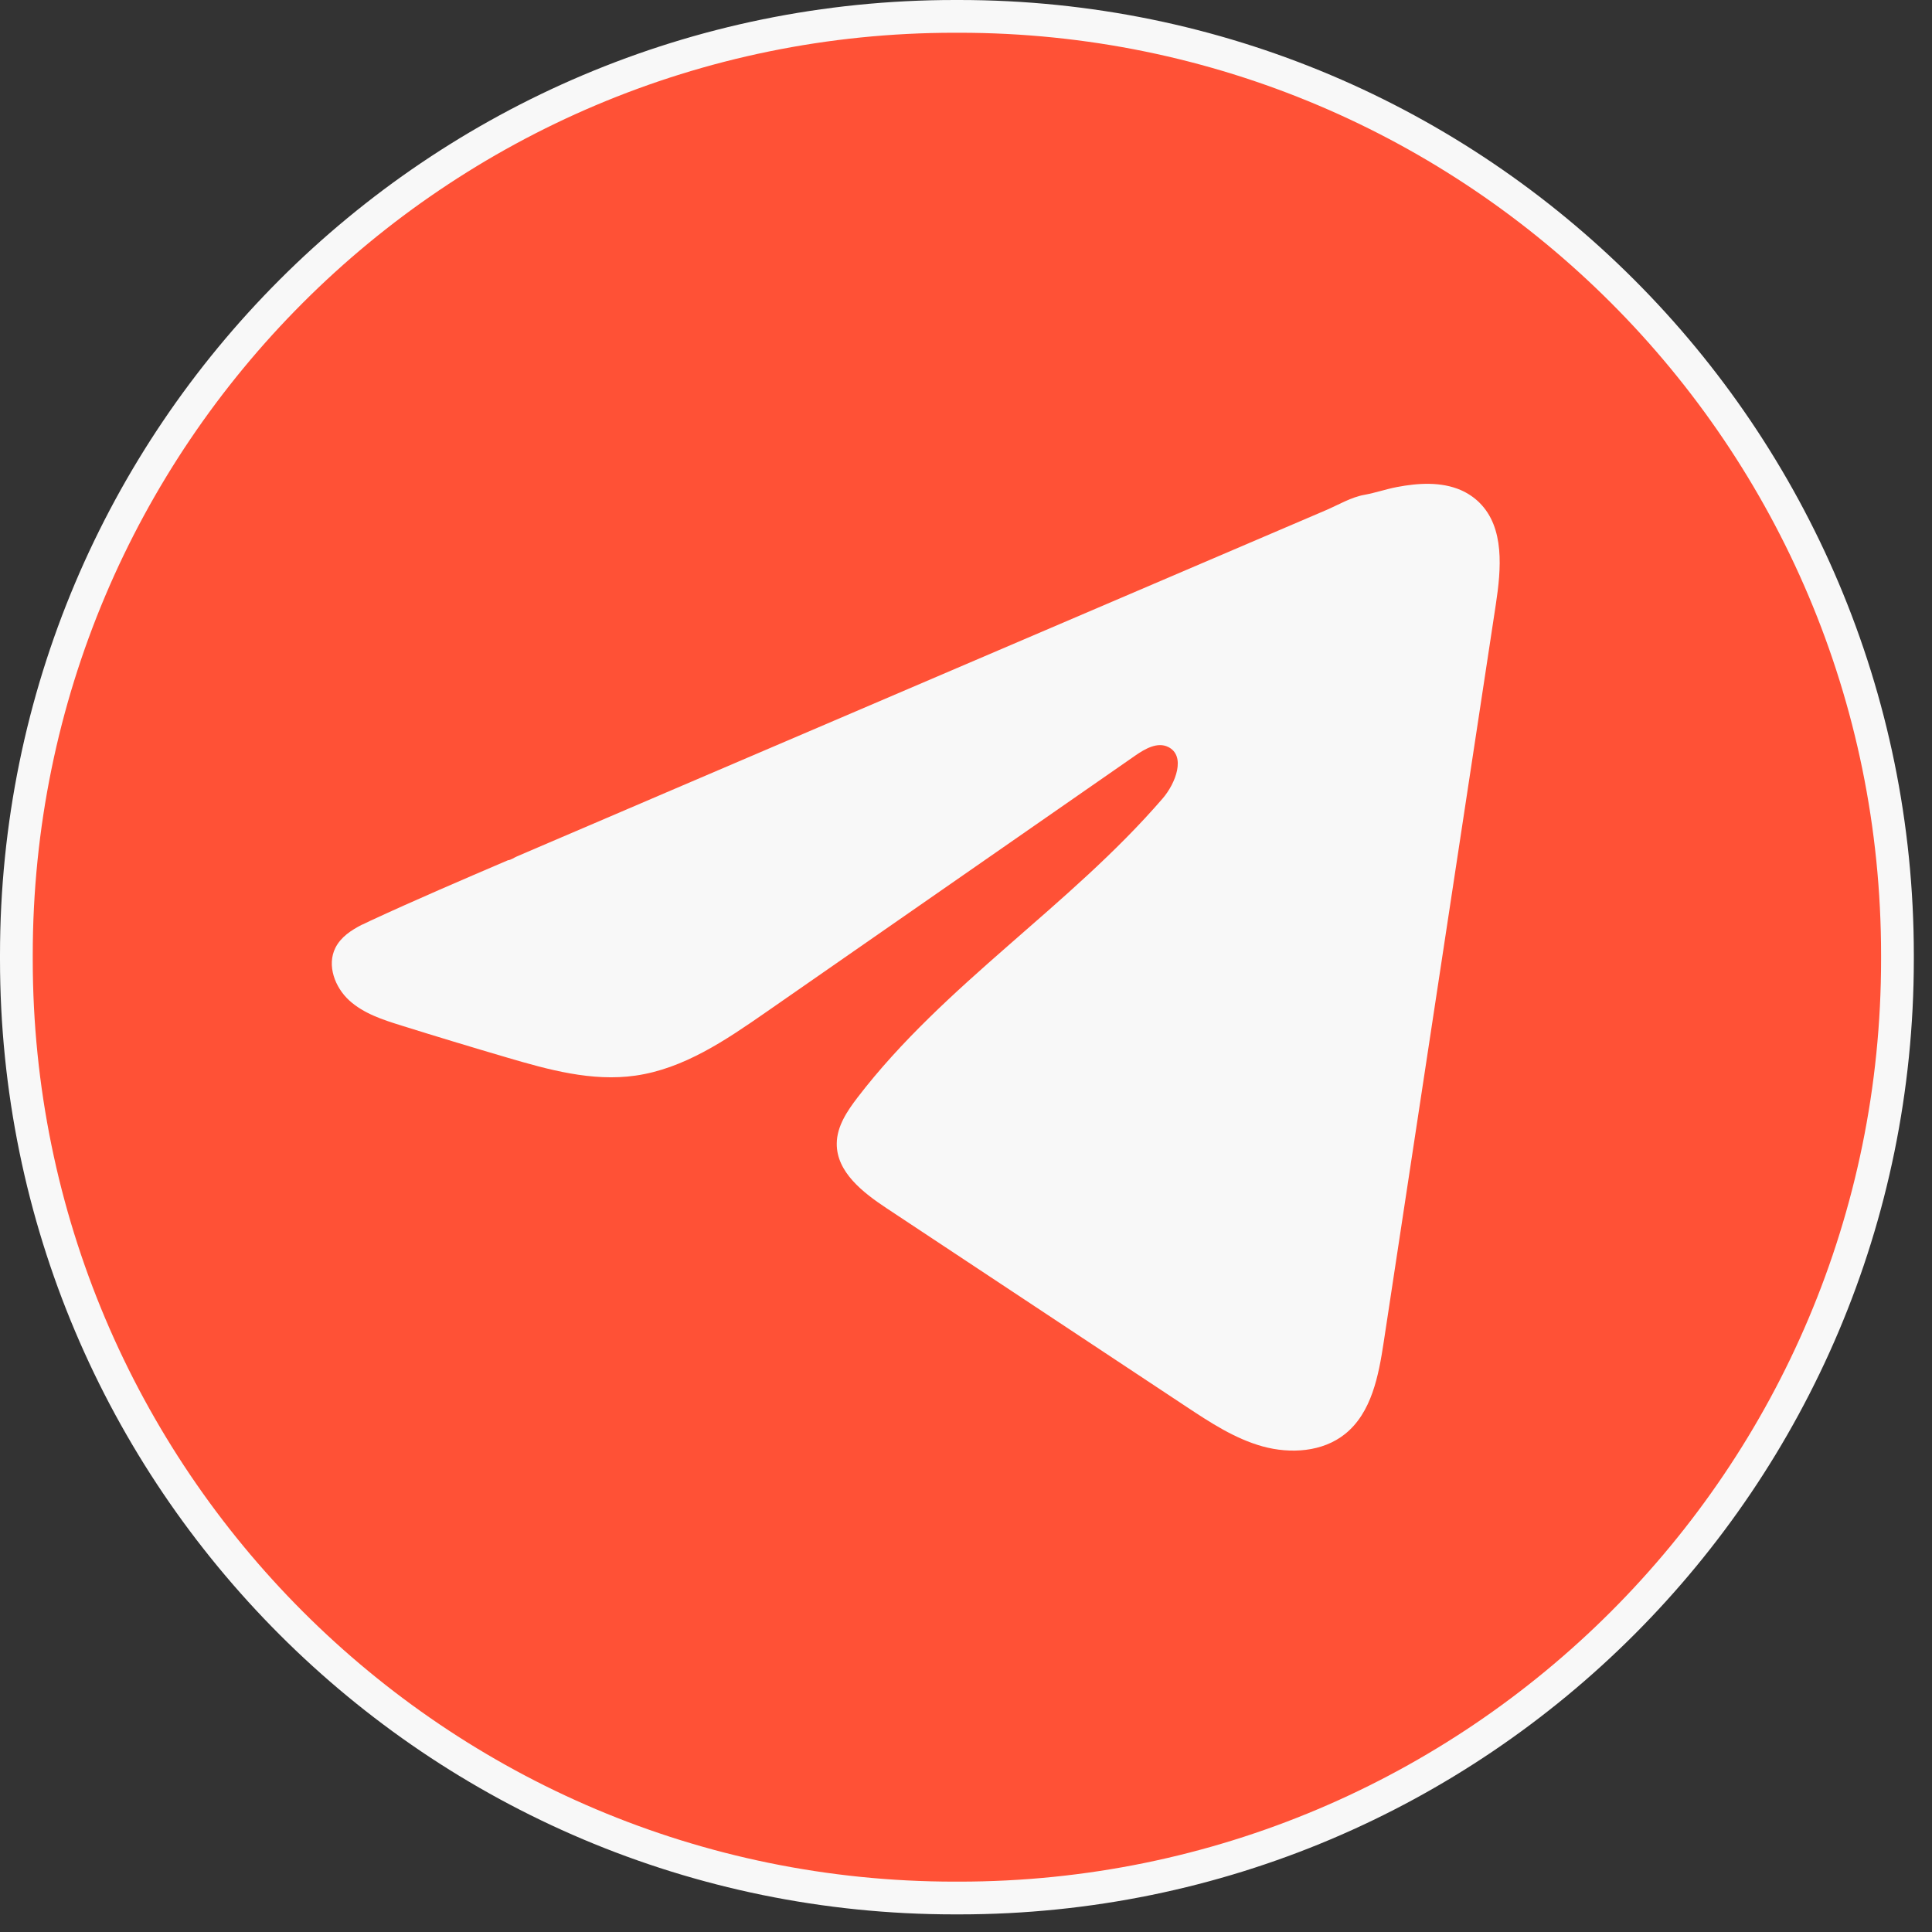 <?xml version="1.0" encoding="UTF-8"?> <svg xmlns="http://www.w3.org/2000/svg" width="59" height="59" viewBox="0 0 59 59" fill="none"><rect x="0" y="0" width="59" height="59" fill="#333333" stroke="none"/><path d="M29.156 0.5H29.289C45.115 0.5 57.945 13.333 57.945 29.164V29.298C57.945 45.129 45.115 57.962 29.289 57.962H29.156C13.33 57.962 0.5 45.129 0.5 29.298V29.164C0.5 13.333 13.33 0.5 29.156 0.5Z" fill="#FF5136" stroke="#F8F8F8"></path><path d="M11.07 28.234C11.152 28.193 11.234 28.154 11.313 28.117C12.702 27.474 14.108 26.872 15.513 26.27C15.589 26.27 15.716 26.181 15.787 26.153C15.896 26.106 16.005 26.061 16.113 26.013C16.322 25.923 16.531 25.835 16.738 25.745C17.155 25.567 17.571 25.389 17.989 25.21L20.489 24.139C22.156 23.427 23.824 22.712 25.491 21.999C27.158 21.286 28.827 20.571 30.494 19.858C32.16 19.146 33.829 18.431 35.496 17.718C37.163 17.005 38.831 16.291 40.498 15.578C40.869 15.418 41.27 15.18 41.667 15.111C42.001 15.051 42.327 14.937 42.662 14.873C43.299 14.752 44.002 14.703 44.612 14.967C44.823 15.06 45.017 15.189 45.179 15.35C45.953 16.116 45.844 17.374 45.681 18.451C44.54 25.96 43.4 33.471 42.257 40.98C42.101 42.01 41.888 43.141 41.075 43.792C40.388 44.343 39.409 44.404 38.559 44.171C37.709 43.935 36.96 43.442 36.225 42.956C33.176 40.937 30.125 38.917 27.076 36.898C26.351 36.418 25.544 35.792 25.553 34.921C25.557 34.397 25.87 33.93 26.189 33.514C28.839 30.057 32.662 27.681 35.506 24.383C35.907 23.918 36.223 23.078 35.672 22.81C35.344 22.65 34.968 22.867 34.669 23.074C30.909 25.686 27.152 28.299 23.392 30.911C22.166 31.763 20.88 32.639 19.402 32.848C18.079 33.037 16.748 32.668 15.468 32.291C14.395 31.976 13.324 31.652 12.257 31.318C11.69 31.142 11.105 30.952 10.666 30.552C10.228 30.153 9.976 29.481 10.241 28.948C10.406 28.615 10.728 28.404 11.066 28.232L11.07 28.234Z" fill="#F8F8F8"></path></svg> 